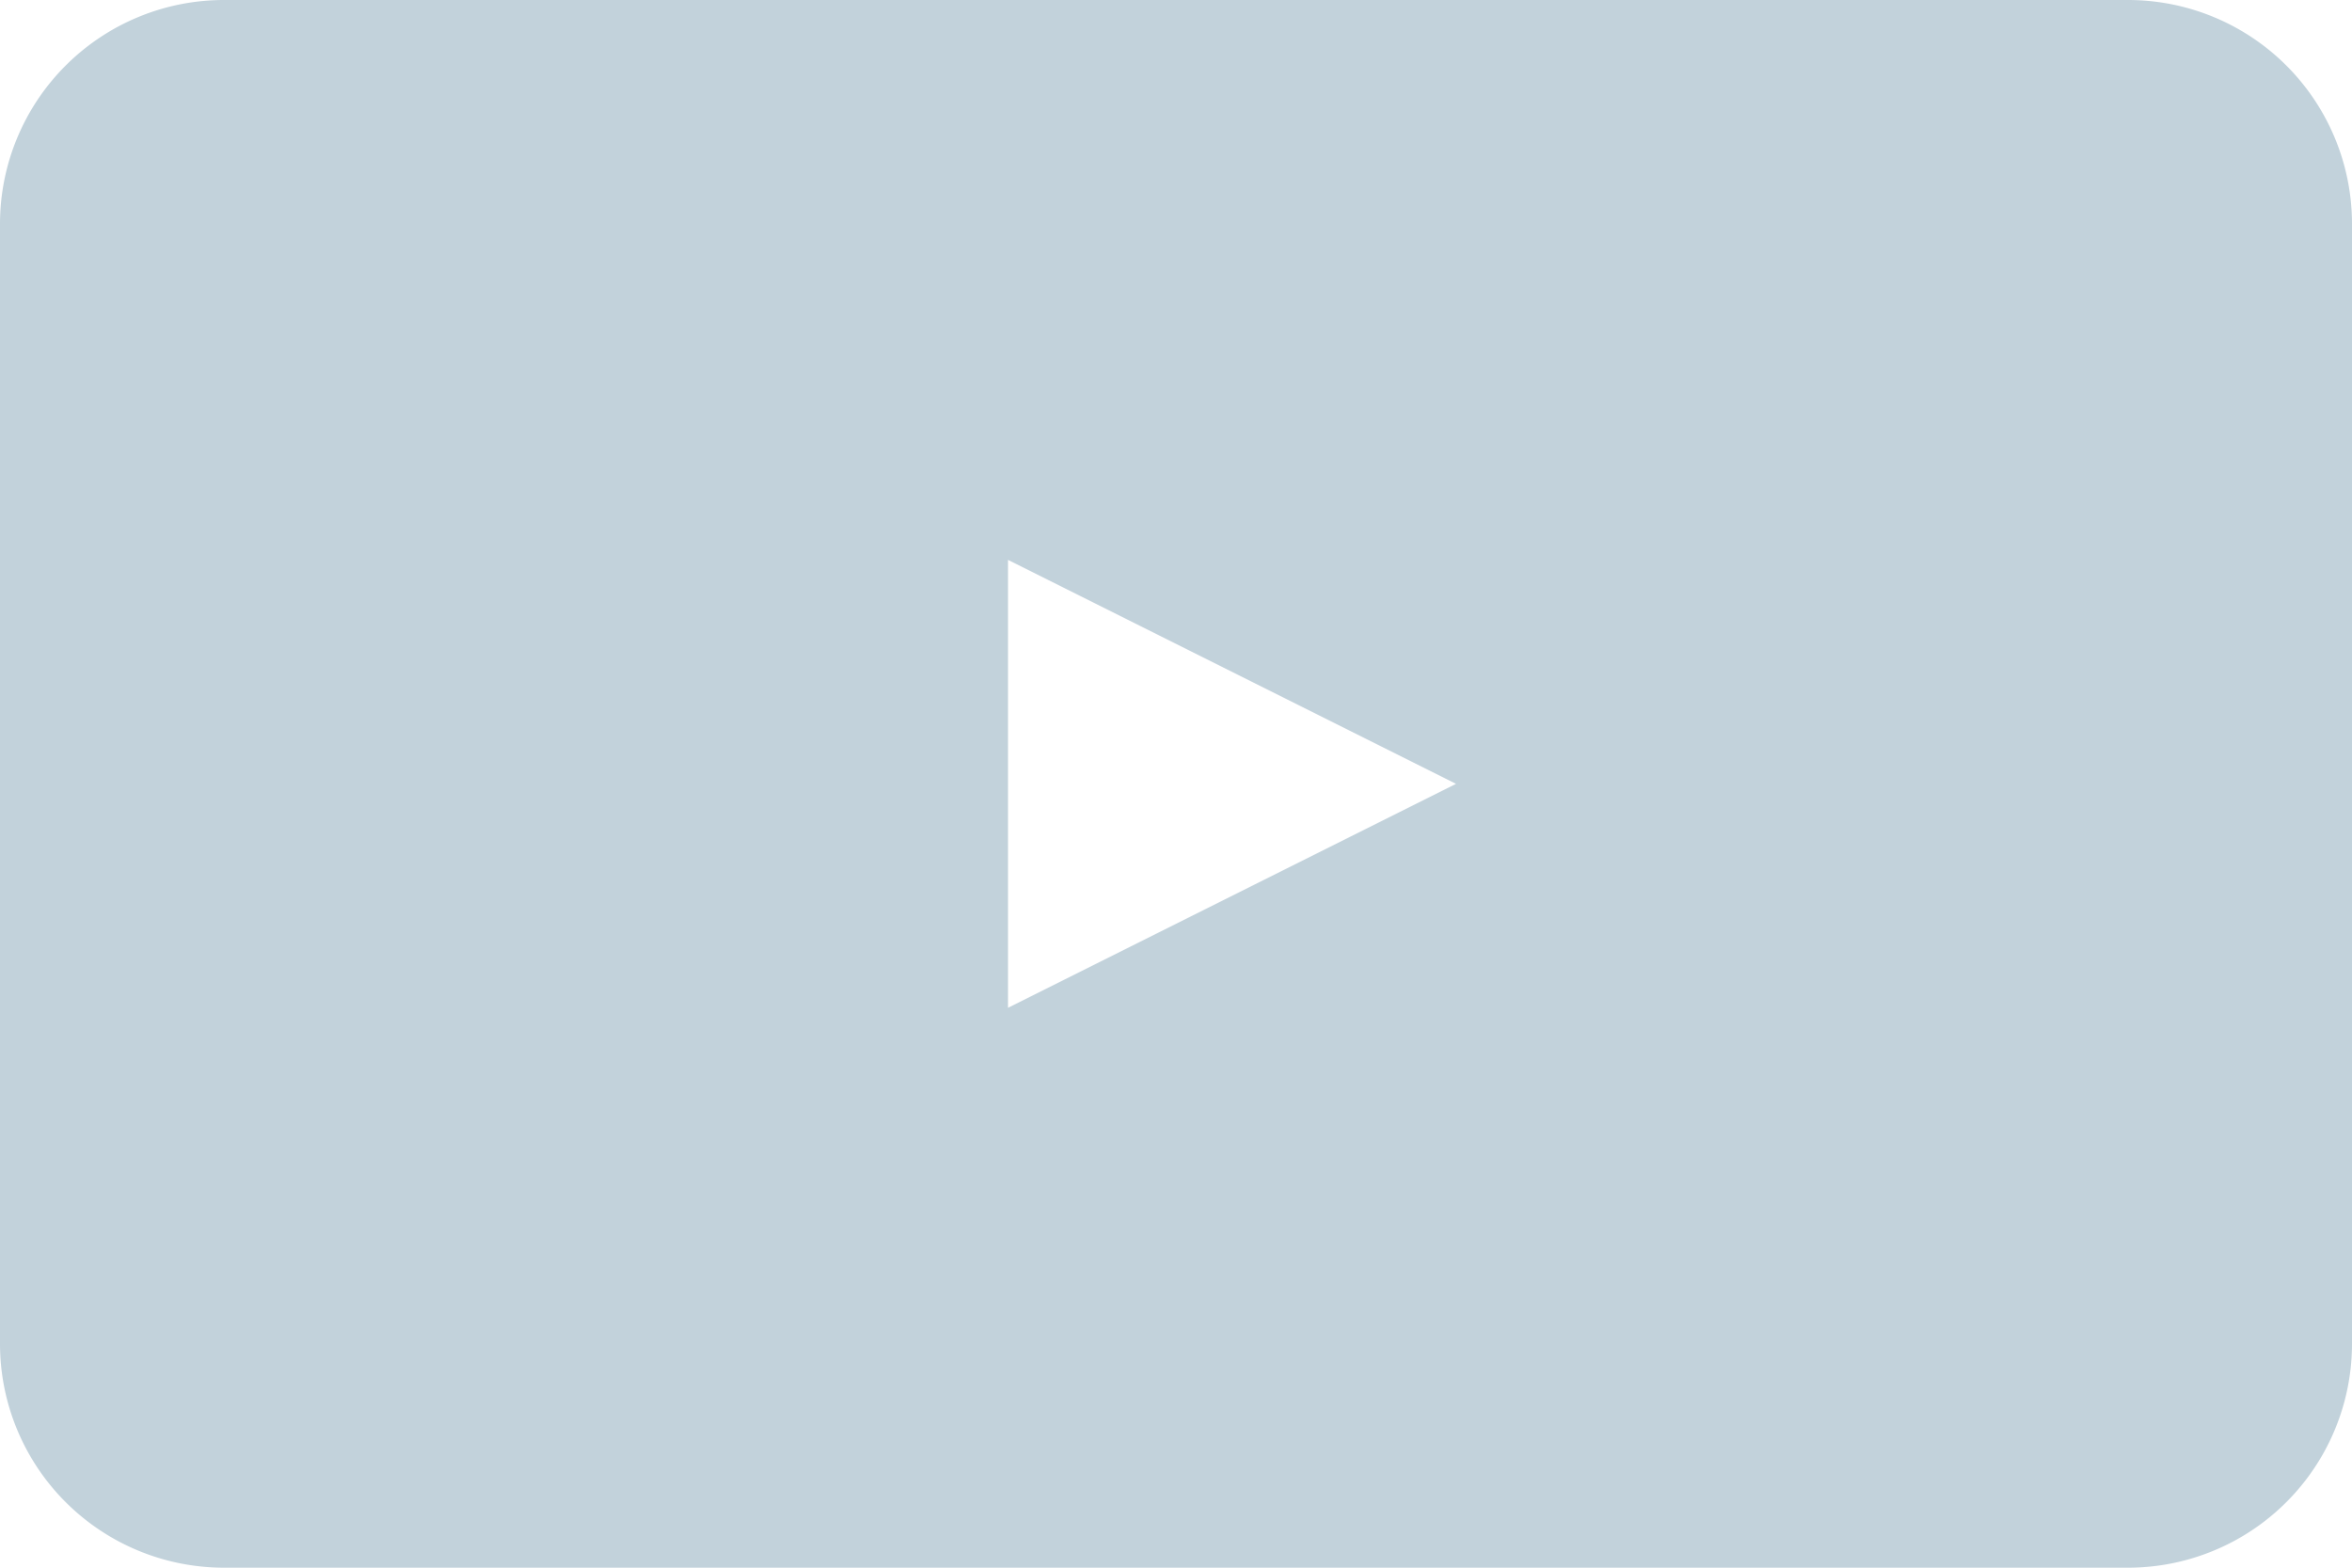 <svg xmlns="http://www.w3.org/2000/svg" width="21" height="14" viewBox="0 0 21 14">
  <path id="Combined_Shape" data-name="Combined Shape" d="M19,14H2a2,2,0,0,1-2-2V2A2,2,0,0,1,2,0H19a2,2,0,0,1,2,2V12A2,2,0,0,1,19,14ZM9,5V9l4-2Z" fill="#c2d2db"/>
</svg>
